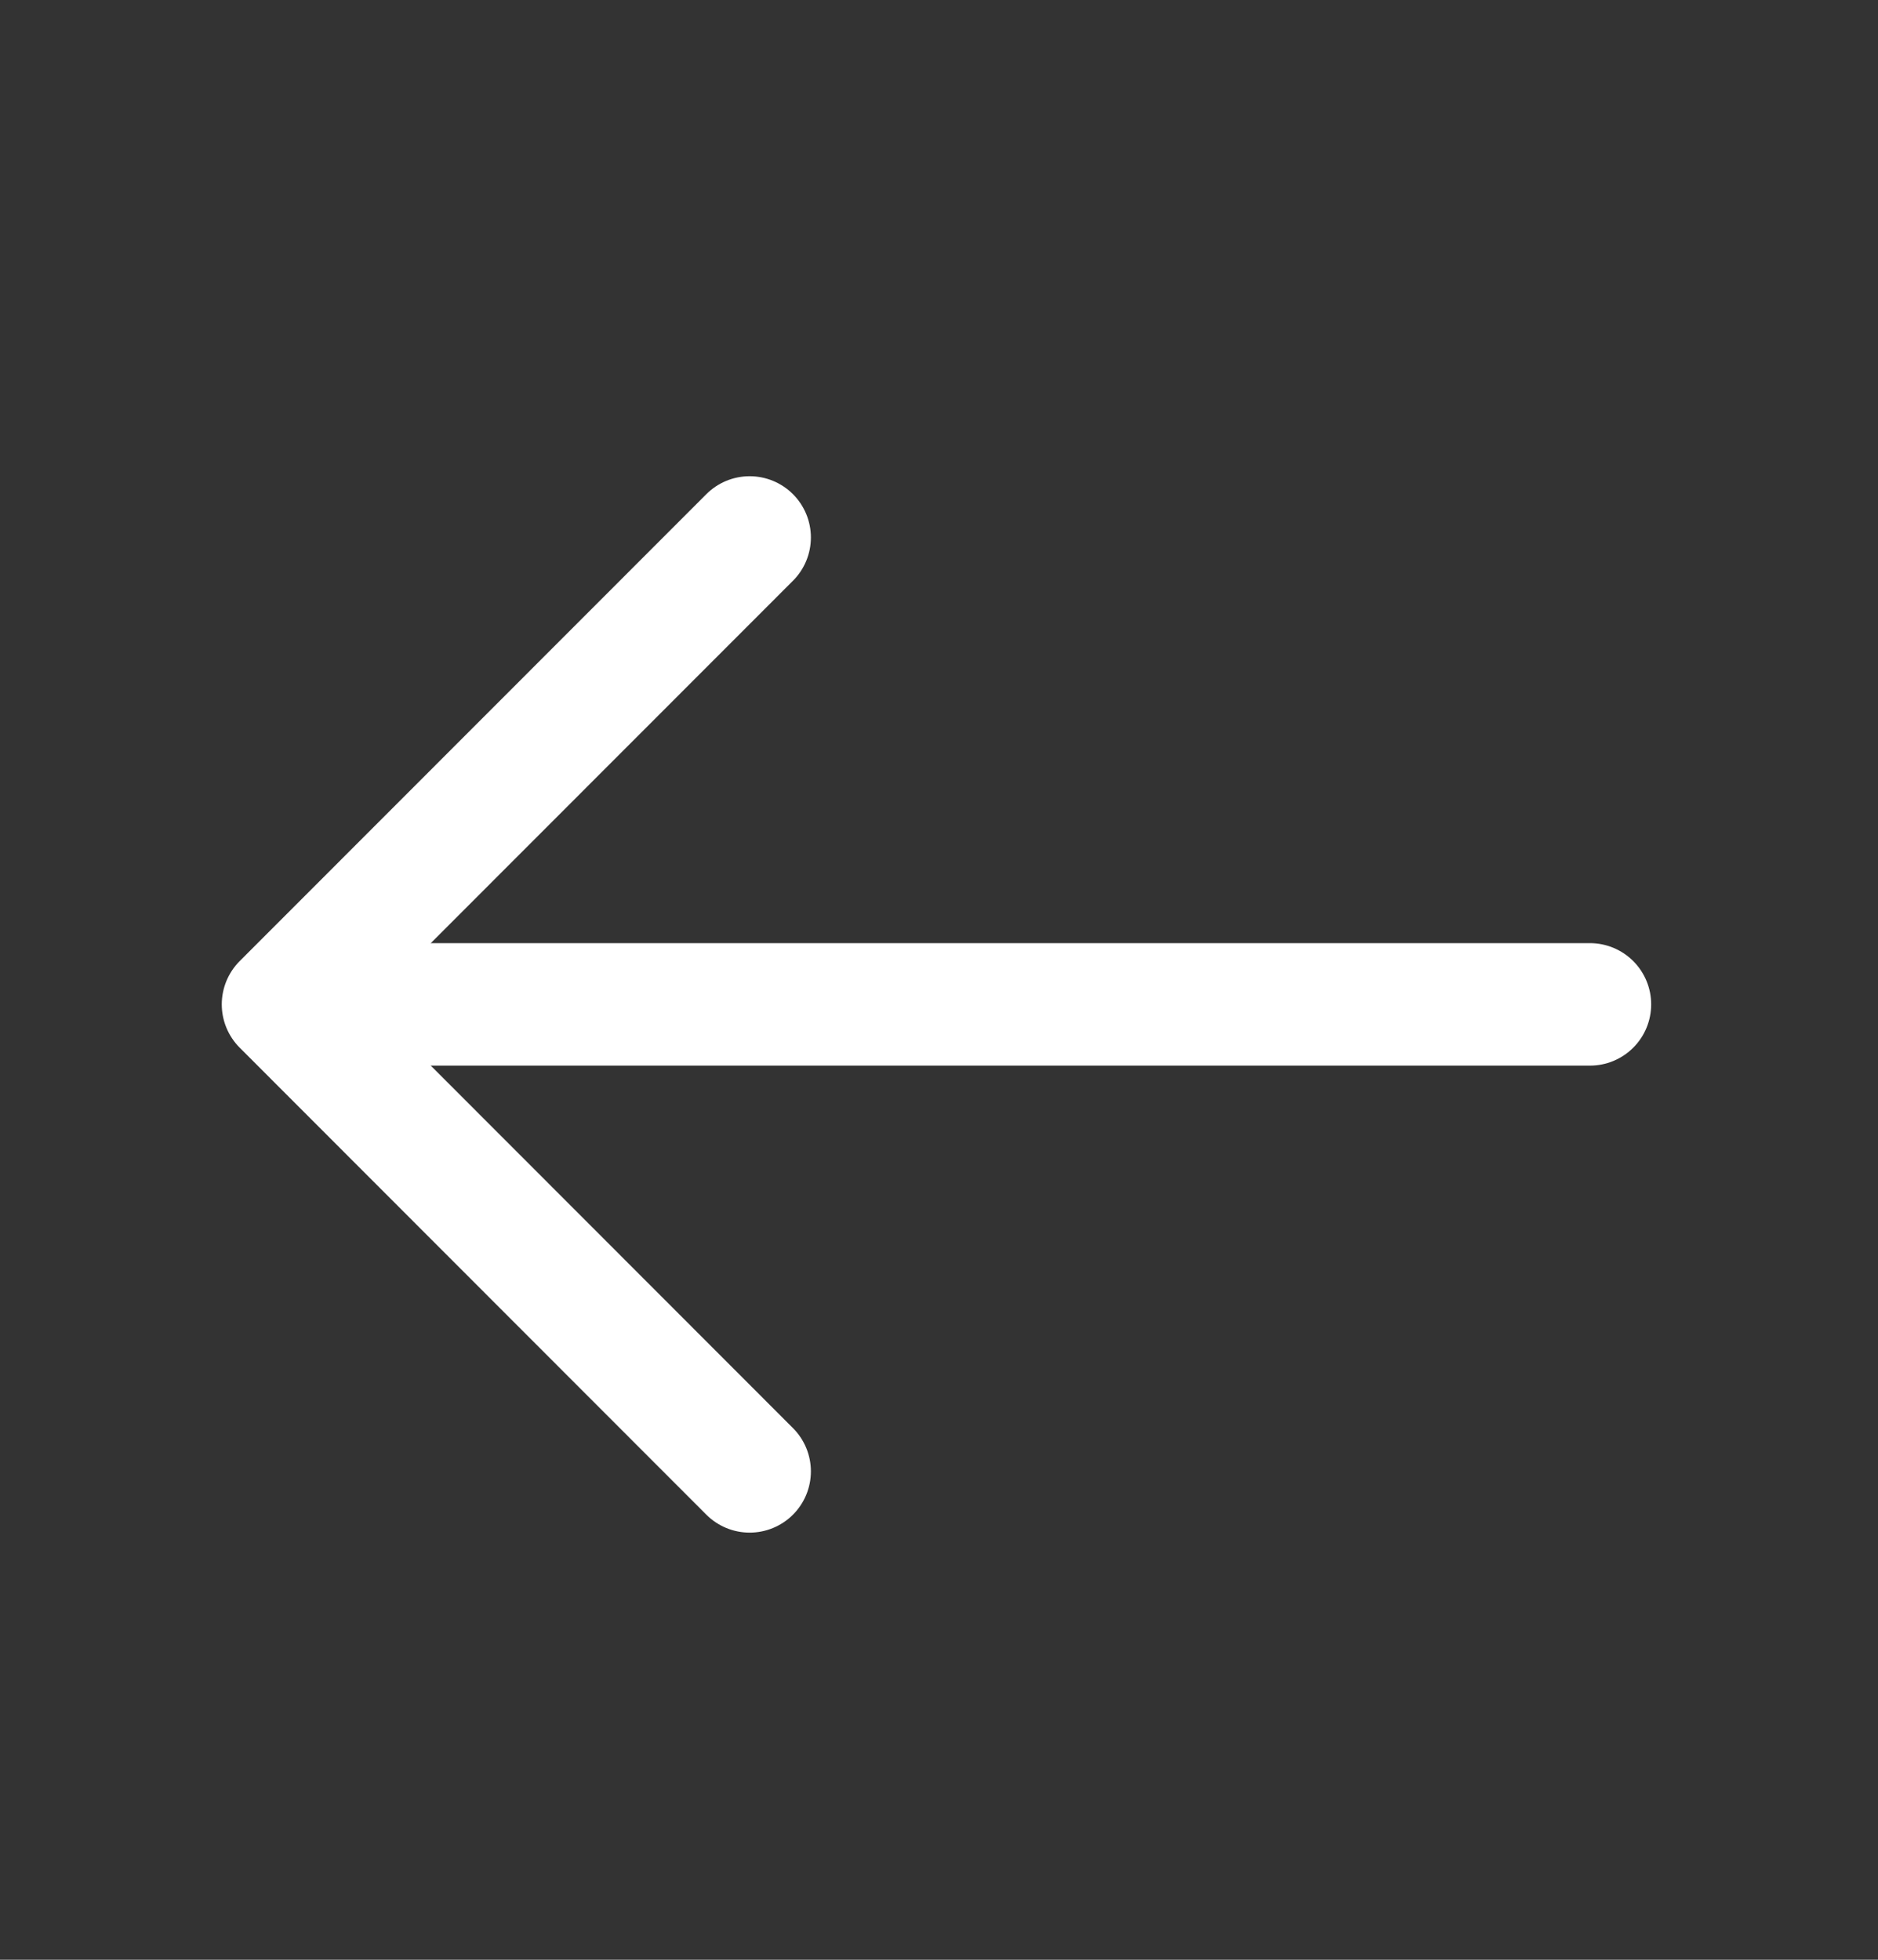 <svg width="23" height="24" viewBox="0 0 23 24" fill="none" xmlns="http://www.w3.org/2000/svg">
<rect x="0" y="0" width="23" height="24" fill="#333333" stroke="none"/>
<path d="M9.181 18.019L3.466 12.3L9.181 6.582" stroke="white" stroke-width="1.5" stroke-miterlimit="10" stroke-linecap="round" stroke-linejoin="round"/>
<path d="M19.472 12.3L3.626 12.3" stroke="white" stroke-width="1.5" stroke-miterlimit="10" stroke-linecap="round" stroke-linejoin="round"/>
</svg>
